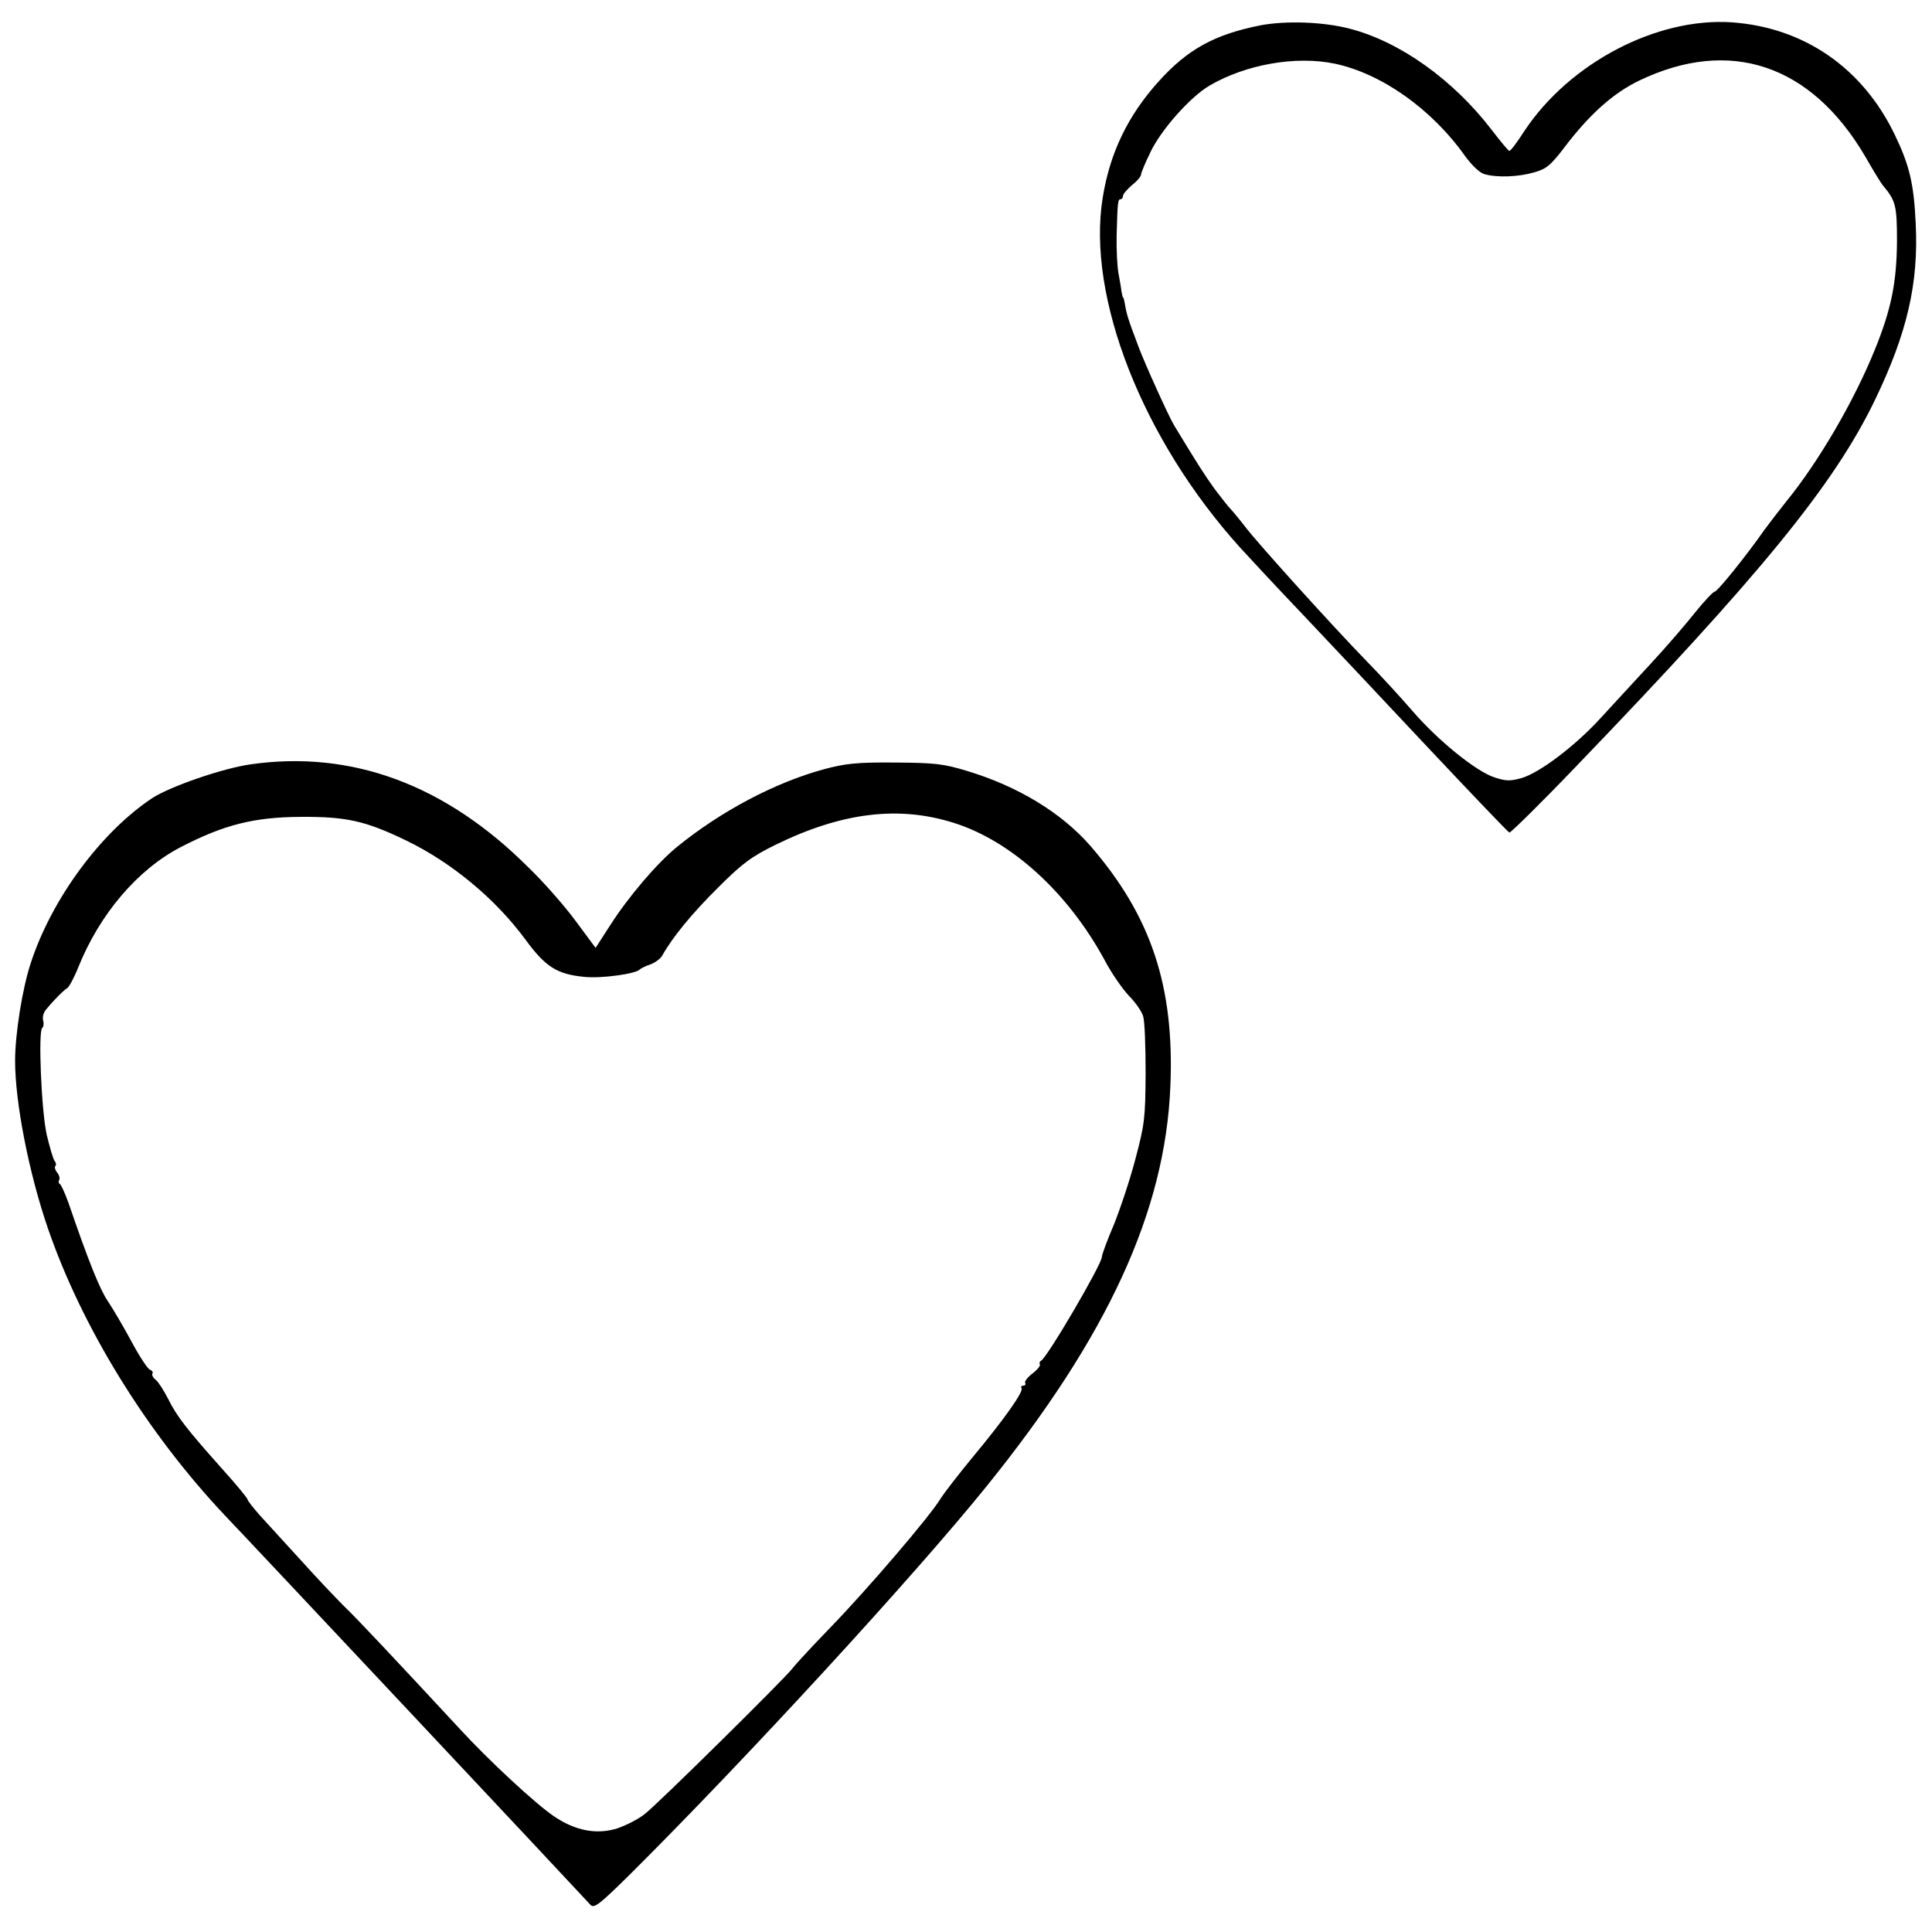 <?xml version="1.0" standalone="no"?>
<!DOCTYPE svg PUBLIC "-//W3C//DTD SVG 20010904//EN"
 "http://www.w3.org/TR/2001/REC-SVG-20010904/DTD/svg10.dtd">
<svg version="1.0" xmlns="http://www.w3.org/2000/svg"
 width="640pt" height="640pt" viewBox="0 0 640 640"
 preserveAspectRatio="xMidYMid meet">
<g transform="translate(0,640) scale(0.1,-0.1)"
fill="#000000" stroke="none">
<path d="M4175 6316 c-151 -30 -241 -79 -337 -186 -101 -112 -161 -235 -185
-384 -54 -329 132 -803 456 -1161 30 -33 122 -132 206 -220 83 -88 270 -286
414 -440 145 -154 266 -281 271 -283 4 -1 102 95 217 215 616 640 859 938 994
1218 107 222 145 387 135 585 -6 132 -21 193 -69 293 -106 221 -300 356 -540
373 -248 17 -538 -134 -688 -361 -23 -36 -45 -65 -49 -65 -3 0 -29 31 -58 69
-127 166 -304 293 -471 336 -88 23 -212 27 -296 11z m247 -127 c155 -33 321
-150 432 -307 23 -31 48 -55 64 -59 42 -12 113 -9 164 6 40 11 55 23 102 85
83 109 161 178 246 219 300 144 569 54 748 -250 28 -49 55 -93 60 -98 42 -50
46 -67 46 -184 -1 -137 -19 -226 -74 -361 -69 -170 -186 -370 -291 -499 -24
-30 -57 -73 -74 -96 -60 -86 -156 -205 -165 -205 -5 0 -34 -31 -64 -68 -30
-38 -97 -116 -150 -173 -53 -57 -126 -137 -164 -178 -82 -90 -199 -179 -260
-198 -40 -11 -52 -11 -92 2 -61 20 -189 124 -272 221 -38 44 -105 117 -151
164 -111 114 -365 395 -402 445 -17 21 -37 47 -46 56 -9 9 -34 41 -56 70 -33
46 -58 85 -133 209 -17 27 -97 204 -118 260 -36 95 -40 109 -46 145 -2 11 -4
20 -6 20 -1 0 -3 9 -5 20 -1 11 -6 38 -10 60 -4 22 -7 78 -6 125 3 110 4 120
13 120 4 0 8 5 8 11 0 6 14 22 30 36 17 13 30 29 30 35 0 6 14 39 31 74 35 74
132 183 195 220 121 71 287 100 416 73z"/>
<path d="M830 3868 c-92 -13 -266 -73 -326 -112 -170 -113 -333 -334 -402
-546 -28 -84 -52 -236 -52 -324 0 -139 46 -373 109 -556 113 -328 327 -675
585 -949 58 -60 1159 -1233 1212 -1291 12 -13 30 1 135 105 379 377 940 987
1180 1285 399 495 589 908 606 1321 14 332 -64 565 -265 797 -95 109 -239 197
-408 248 -79 24 -106 27 -239 28 -127 1 -163 -3 -235 -22 -162 -44 -342 -139
-488 -258 -66 -54 -160 -164 -222 -261 l-47 -73 -66 89 c-36 49 -106 129 -156
177 -275 275 -586 390 -921 342z m2330 -194 c191 -60 379 -232 500 -456 22
-42 59 -95 80 -117 22 -22 43 -53 47 -68 5 -16 8 -100 8 -188 -1 -149 -3 -168
-34 -285 -18 -69 -51 -167 -72 -219 -22 -51 -39 -98 -39 -105 0 -24 -183 -337
-202 -344 -4 -2 -6 -7 -3 -12 2 -4 -9 -18 -25 -30 -16 -12 -27 -27 -24 -31 3
-5 0 -9 -6 -9 -6 0 -9 -4 -6 -9 7 -11 -57 -102 -161 -227 -47 -57 -95 -119
-107 -138 -33 -56 -240 -298 -364 -426 -63 -65 -120 -127 -127 -137 -21 -29
-446 -449 -489 -482 -21 -17 -62 -38 -92 -48 -68 -21 -138 -8 -210 41 -60 41
-213 182 -313 291 -218 235 -340 365 -382 405 -25 25 -89 92 -141 150 -53 58
-114 125 -137 150 -22 25 -41 49 -41 53 0 4 -37 49 -83 100 -115 129 -151 174
-180 233 -14 27 -32 56 -41 63 -9 7 -14 17 -11 21 3 4 -1 10 -9 13 -7 3 -35
45 -61 94 -26 48 -61 108 -78 133 -27 40 -65 135 -130 325 -12 33 -25 62 -29
63 -4 2 -5 8 -2 13 3 6 0 17 -7 25 -6 8 -9 17 -6 21 4 3 3 11 -2 17 -5 6 -16
45 -26 86 -18 79 -29 346 -15 355 4 3 6 14 3 24 -3 11 1 27 9 36 26 32 58 64
71 72 6 4 23 35 36 68 71 177 197 325 340 399 143 74 242 99 396 100 153 1
215 -13 350 -78 151 -73 296 -193 396 -329 66 -90 104 -114 194 -123 57 -6
173 10 185 25 3 3 18 11 34 16 16 6 34 19 40 30 34 61 100 141 185 225 81 81
110 102 191 142 219 107 407 130 590 72z"/>
</g>
</svg>
